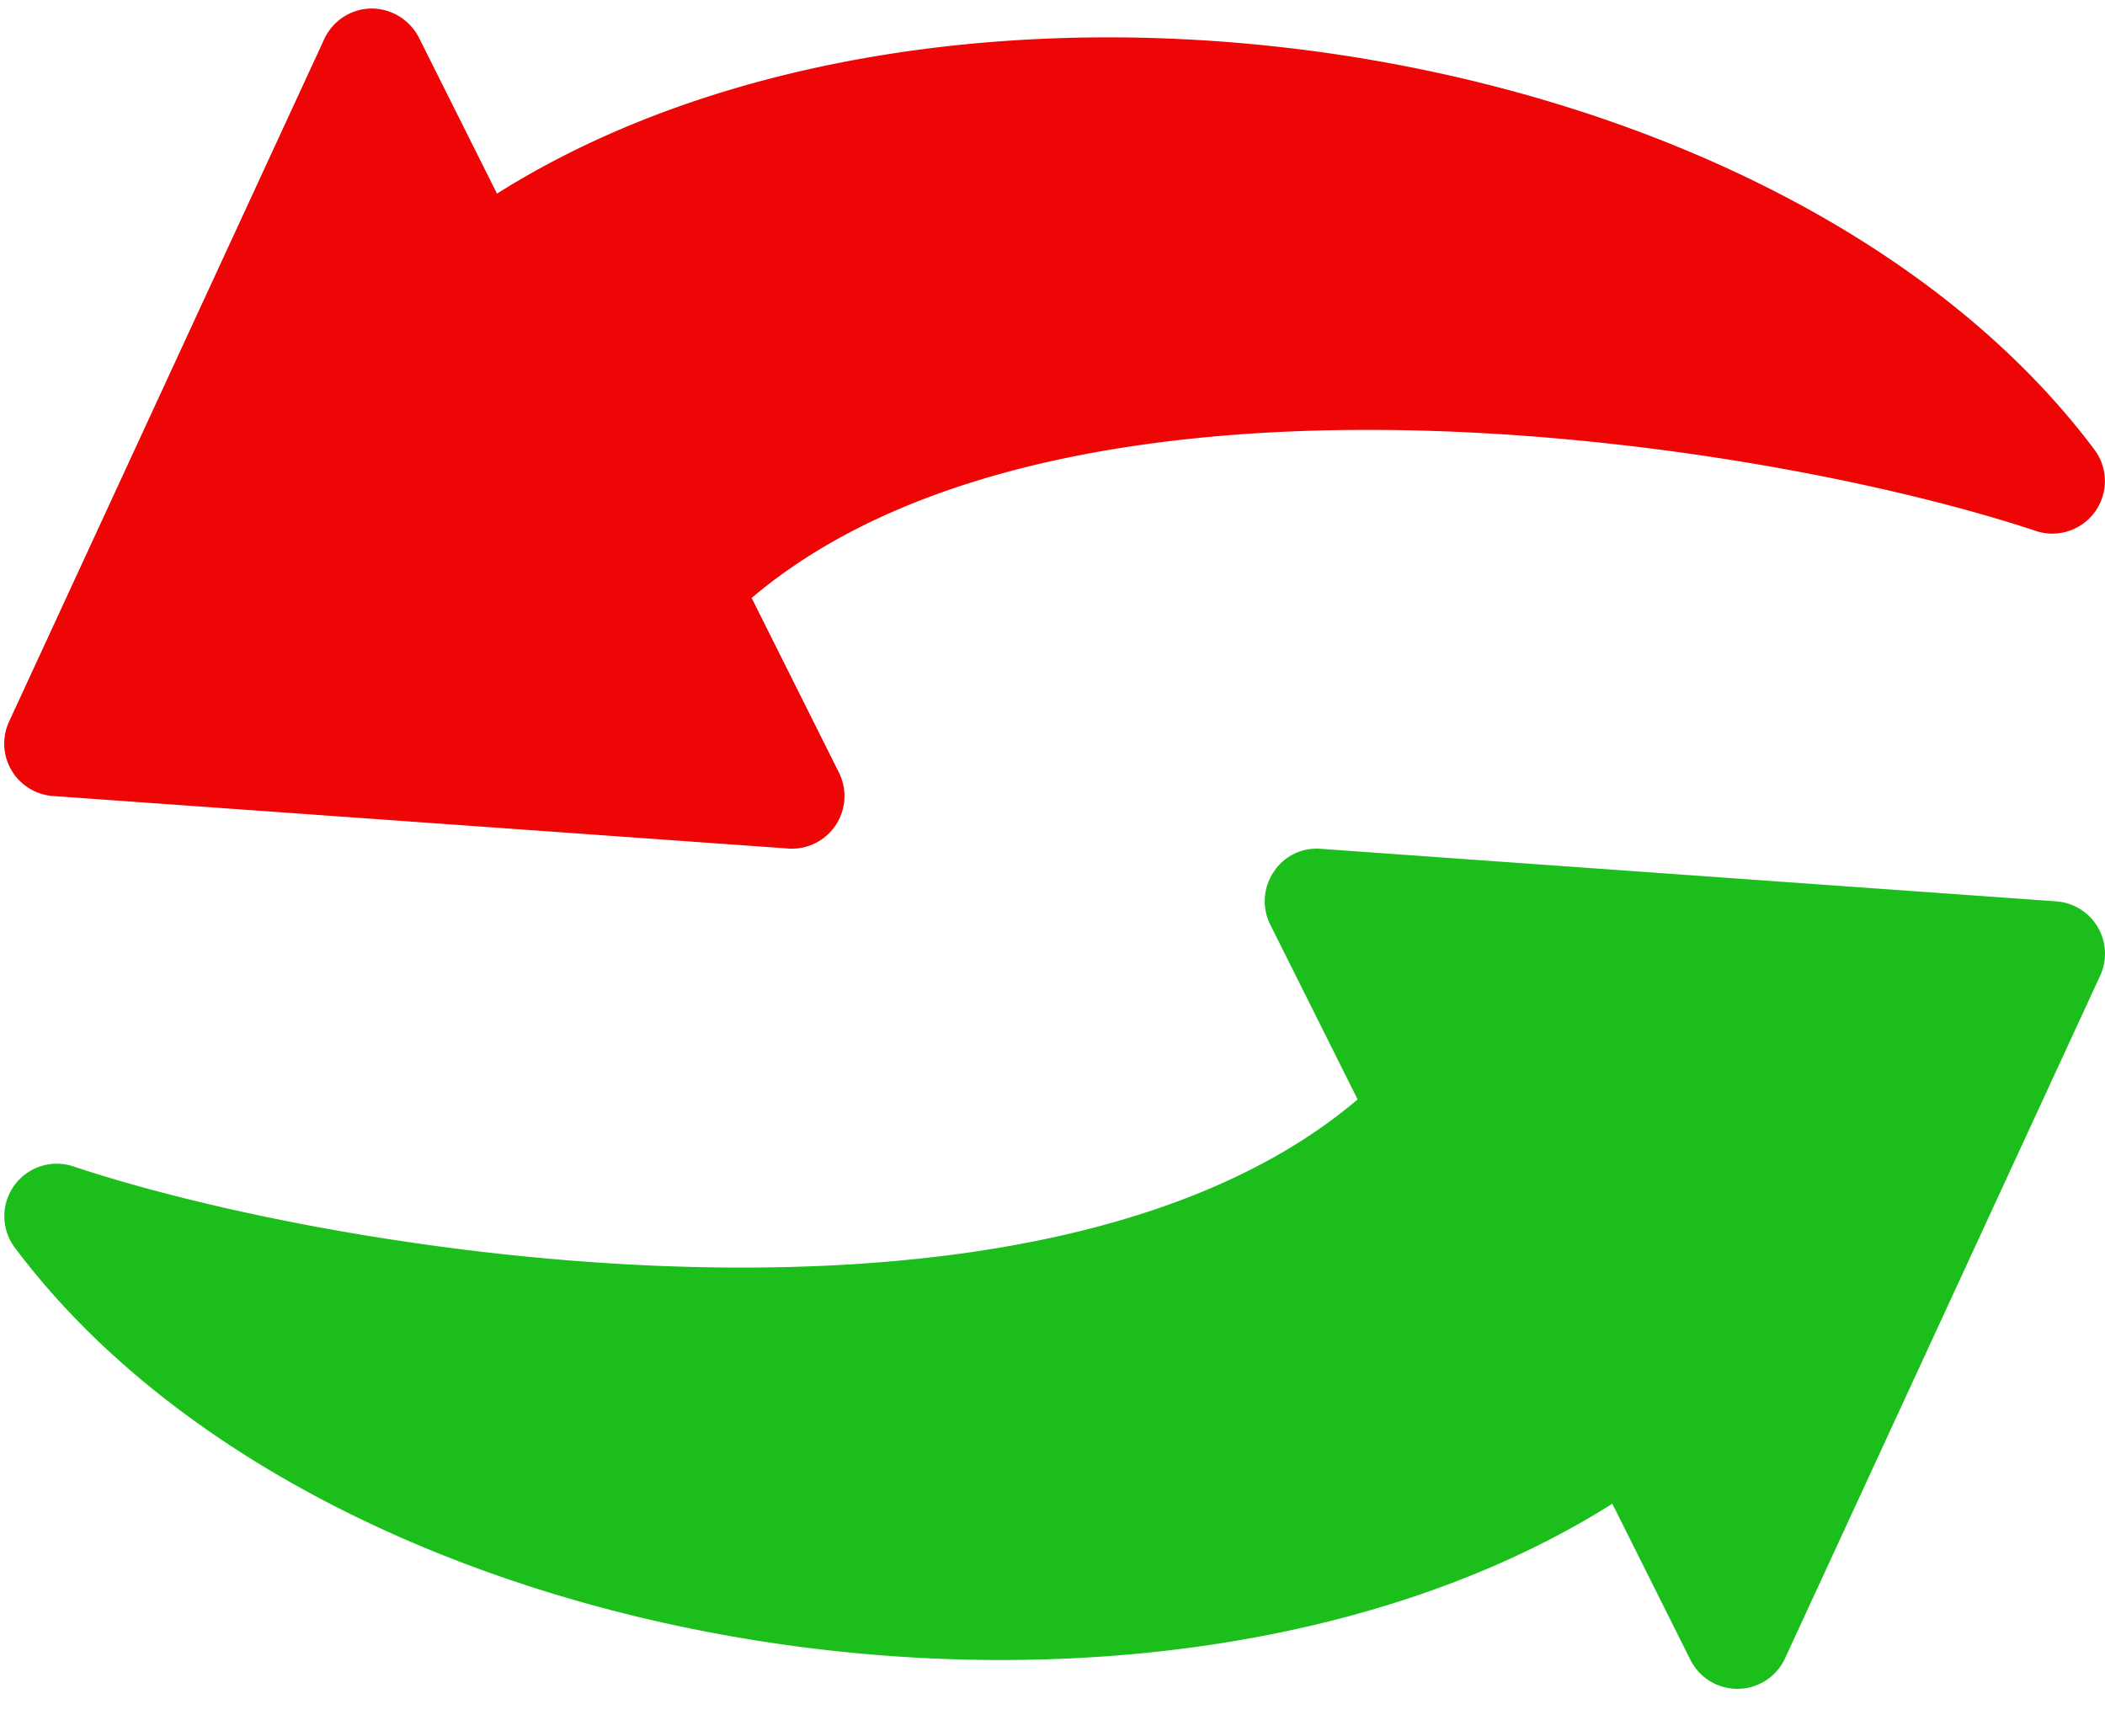 <svg xmlns="http://www.w3.org/2000/svg" width="40" height="33" viewBox="0 0 40 33"><g><g clip-path="url(#clip-ca4a6a11-7ded-4b5a-86d4-354d223f0bba)"><path fill="#1cbe1c" d="M39.073 17.13l-13.971-.998a.97.97 0 0 0-.9.44.997.997 0 0 0-.064 1.001l1.66 3.321c-5.936 5.044-19.117 3.034-24.401 1.274a.997.997 0 0 0-1.114 1.545c5.978 7.973 21.67 10.34 30.355 4.865l1.483 2.966a1 1 0 0 0 .893.552h.016a.998.998 0 0 0 .89-.58l5.988-12.973a.997.997 0 0 0-.835-1.413z"/></g><g clip-path="url(#clip-ca4a6a11-7ded-4b5a-86d4-354d223f0bba)"><path fill="#ee0505" d="M1.009 15.128l13.97.998a.999.999 0 0 0 .964-1.441l-1.66-3.321c5.939-5.042 19.119-3.032 24.402-1.274a.998.998 0 0 0 1.114-1.545C33.82.572 18.127-1.795 9.444 3.68L7.96.714a1.016 1.016 0 0 0-.908-.552 1 1 0 0 0-.89.58L.172 13.715a.998.998 0 0 0 .836 1.413z"/></g></g></svg>